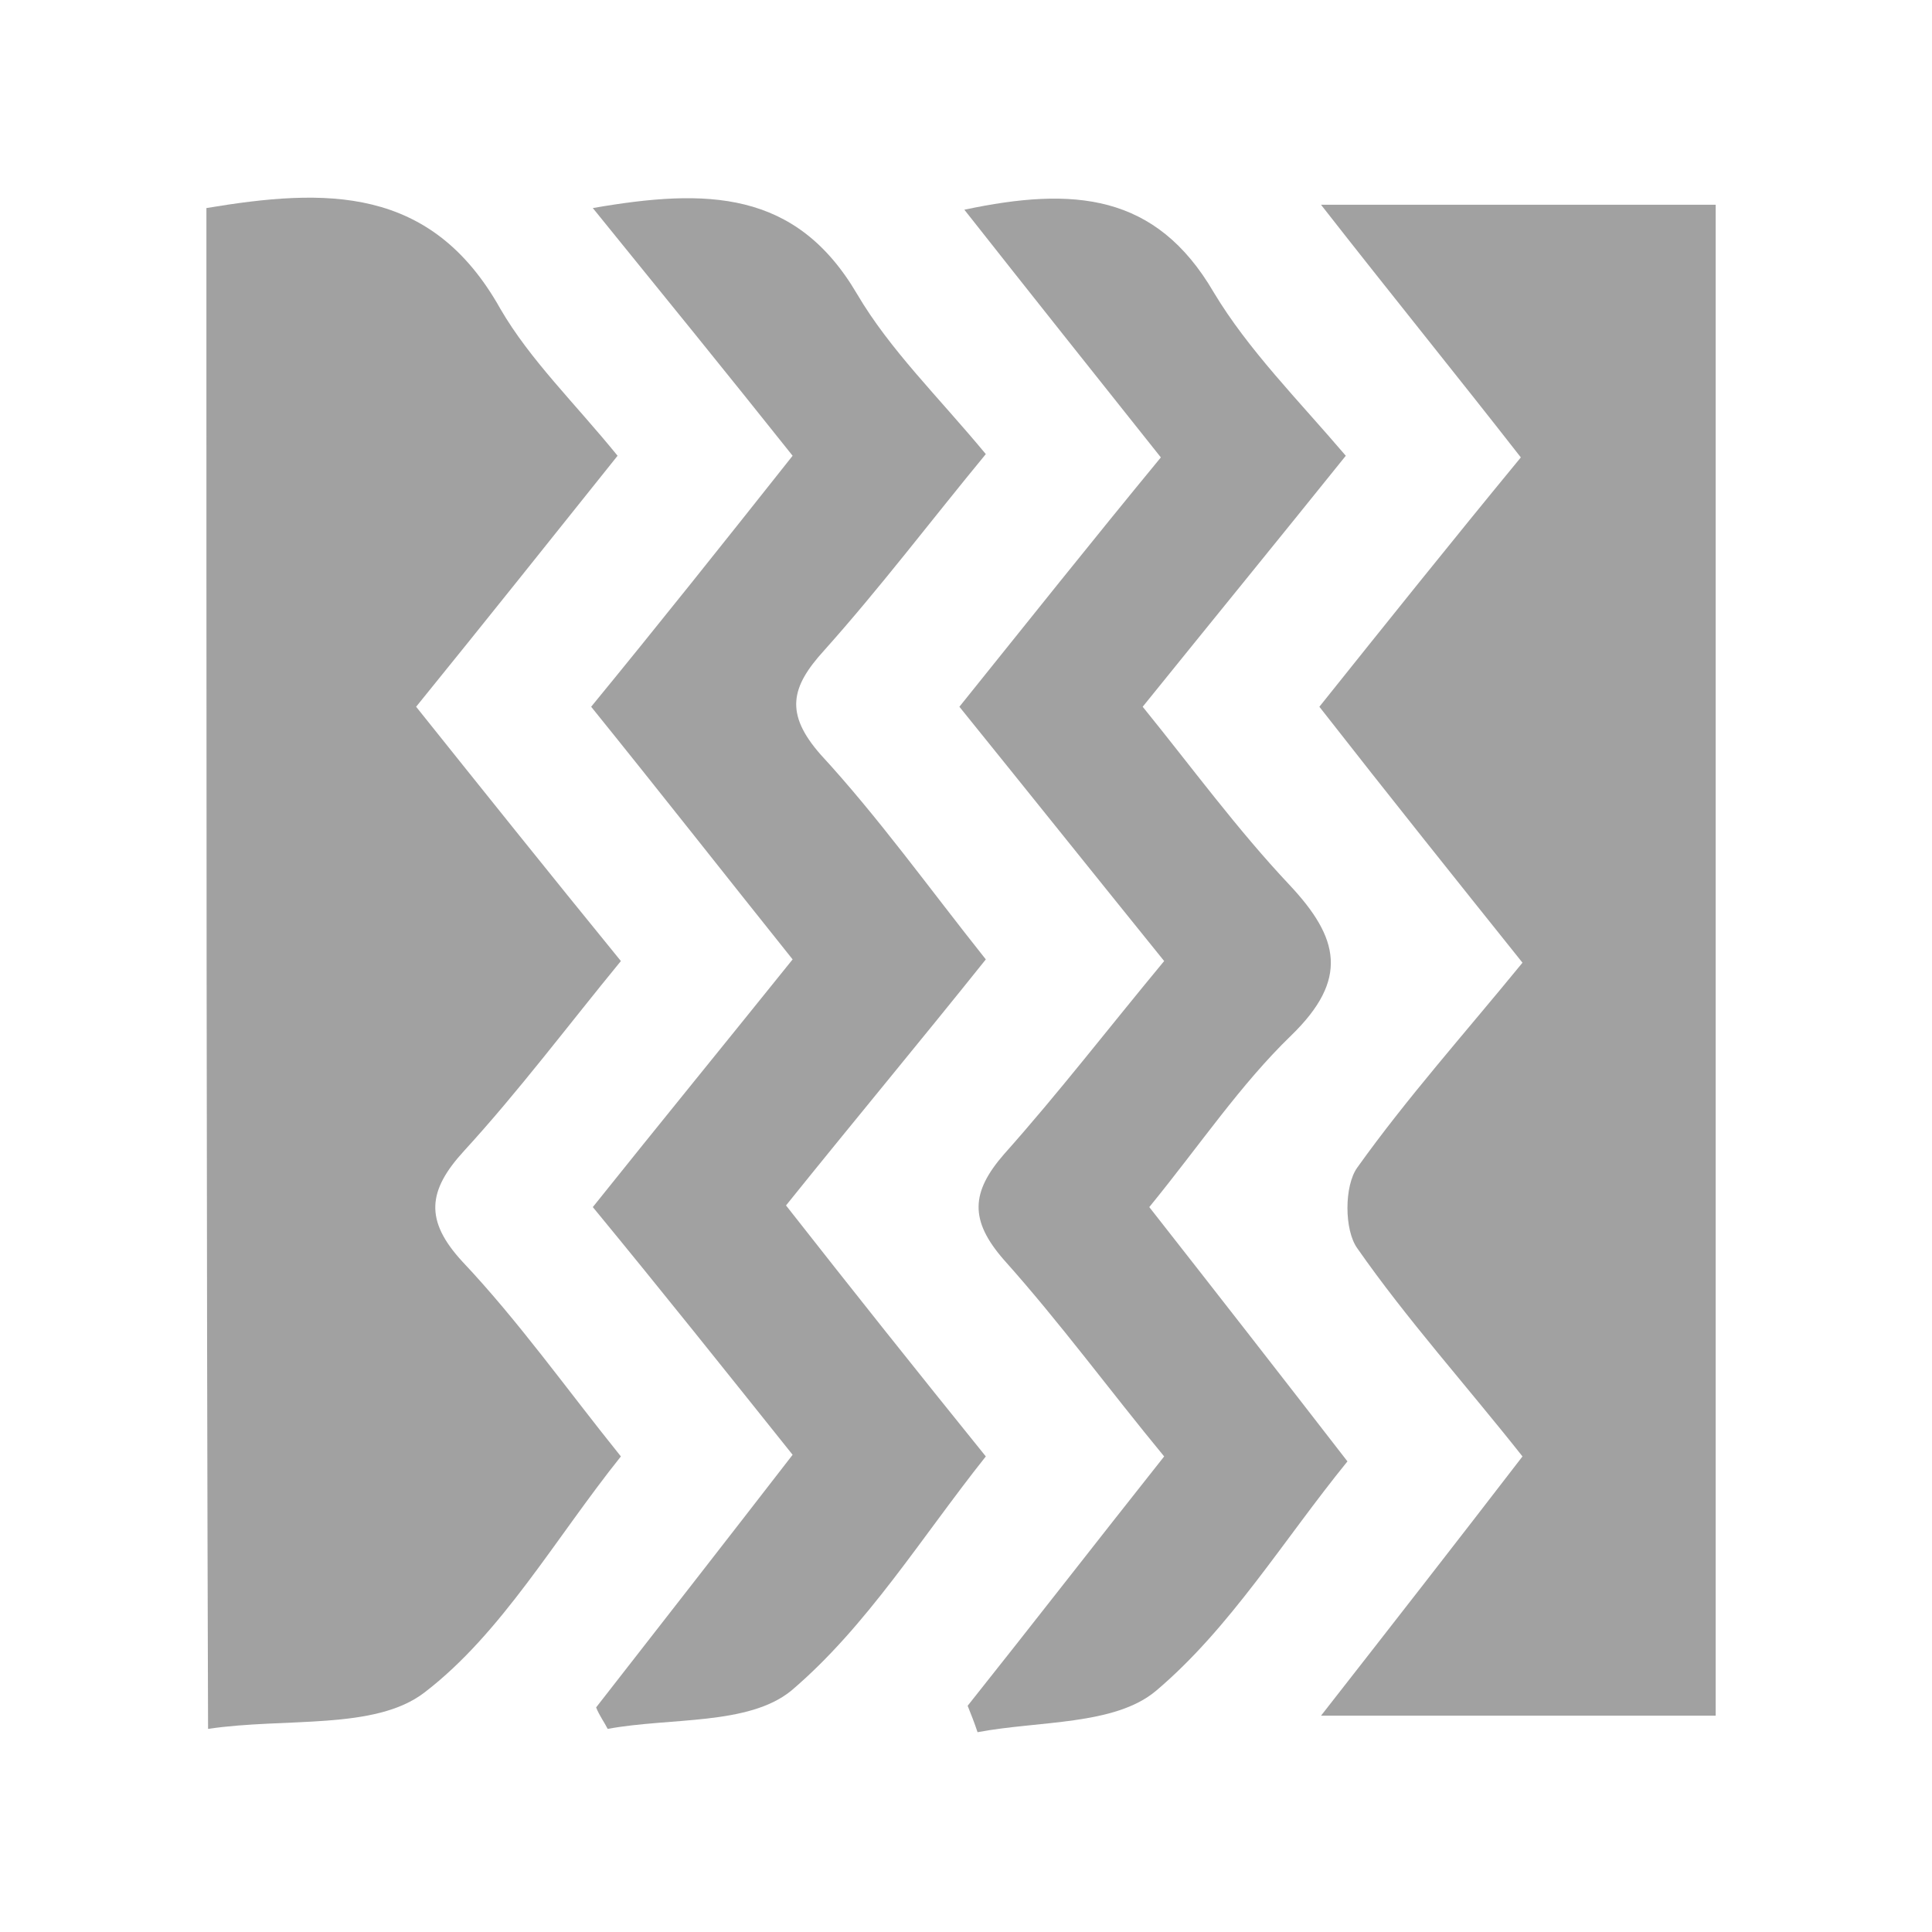 <svg version="1.1" id="Слой_1" xmlns="http://www.w3.org/2000/svg" xmlns:xlink="http://www.w3.org/1999/xlink" x="0px" y="0px"
	 viewBox="0 0 117 117" style="enable-background:new 0 0 117 117;" xml:space="preserve" width="40" height="40" >
<style type="text/css">
	.st0{fill:#A1A1A1;}
</style>
<g>
	<path class="st0" d="M12.5,12.6c7.2-1.2,13.6-1.4,17.8,6.1c1.8,3.1,4.5,5.7,7.1,8.9c-4,5-7.9,9.9-12.2,15.2c4,5,8,10,12.4,15.4
		c-3.2,3.9-6.2,7.9-9.5,11.5c-2.2,2.4-2.4,4.2-0.1,6.7c3.4,3.6,6.3,7.7,9.6,11.8c-4,5-7.2,10.7-11.9,14.3c-3,2.3-8.4,1.5-13.1,2.2
		C12.5,73.6,12.5,43.3,12.5,12.6z"/>
	<path class="st0" d="M103.9,12.4c0,30.8,0,61,0,91.5c-7.9,0-15.4,0-23.9,0c4.3-5.5,8.2-10.5,12.2-15.7c-3.4-4.3-7-8.3-10-12.6
		c-0.8-1.1-0.8-3.8,0-4.9c3-4.2,6.4-8,10-12.4c-4-5-8-10-12.3-15.5c4-5,8-10,12.2-15.1c-3.9-5-7.8-9.8-12.1-15.3
		C88.4,12.4,95.9,12.4,103.9,12.4z"/>
	<path class="st0" d="M35.8,42.8c4.1-5,8-9.9,12.2-15.2c-3.9-4.9-7.8-9.7-12.1-15c6.9-1.2,12.3-1.1,16,5.2c2,3.4,4.9,6.2,7.8,9.7
		c-3.3,4-6.4,8.1-9.8,11.9c-2,2.2-2.4,3.8-0.2,6.3c3.5,3.8,6.5,8,10,12.4c-4,5-8,9.8-12.1,14.9c4,5.1,7.9,10,12.1,15.2
		c-3.9,4.9-7.2,10.3-11.8,14.2c-2.6,2.1-7.3,1.6-11.1,2.3c-0.2-0.4-0.5-0.8-0.7-1.3c3.9-5,7.8-10,11.9-15.3c-4-5-7.9-9.9-12.1-15
		c4-5,8-9.9,12.1-15C44,53.1,40,48,35.8,42.8z"/>
	<path class="st0" d="M58.6,103.3c3.9-4.9,7.7-9.8,11.9-15.1c-3.3-4-6.3-8.1-9.7-11.9c-2.1-2.4-2-4.1,0-6.4
		c3.3-3.7,6.3-7.6,9.7-11.7C66.3,53,62.3,48,58.1,42.8c4.1-5.1,8-10,12.2-15.1c-3.9-4.9-7.8-9.8-11.9-15c6.6-1.4,11.6-1,15.1,5
		c2.1,3.5,5.1,6.5,8,9.9c-4.1,5.1-8.1,10-12.3,15.2c3,3.7,5.7,7.4,8.9,10.8c3,3.2,3.6,5.7,0.1,9.1c-3.1,3-5.5,6.6-8.6,10.4
		c4,5.1,7.9,10.1,12,15.4c-3.9,4.8-7.1,10.1-11.6,13.9c-2.5,2.1-7.1,1.8-10.8,2.5C59,104.3,58.8,103.8,58.6,103.3z"/>
</g>
</svg>
